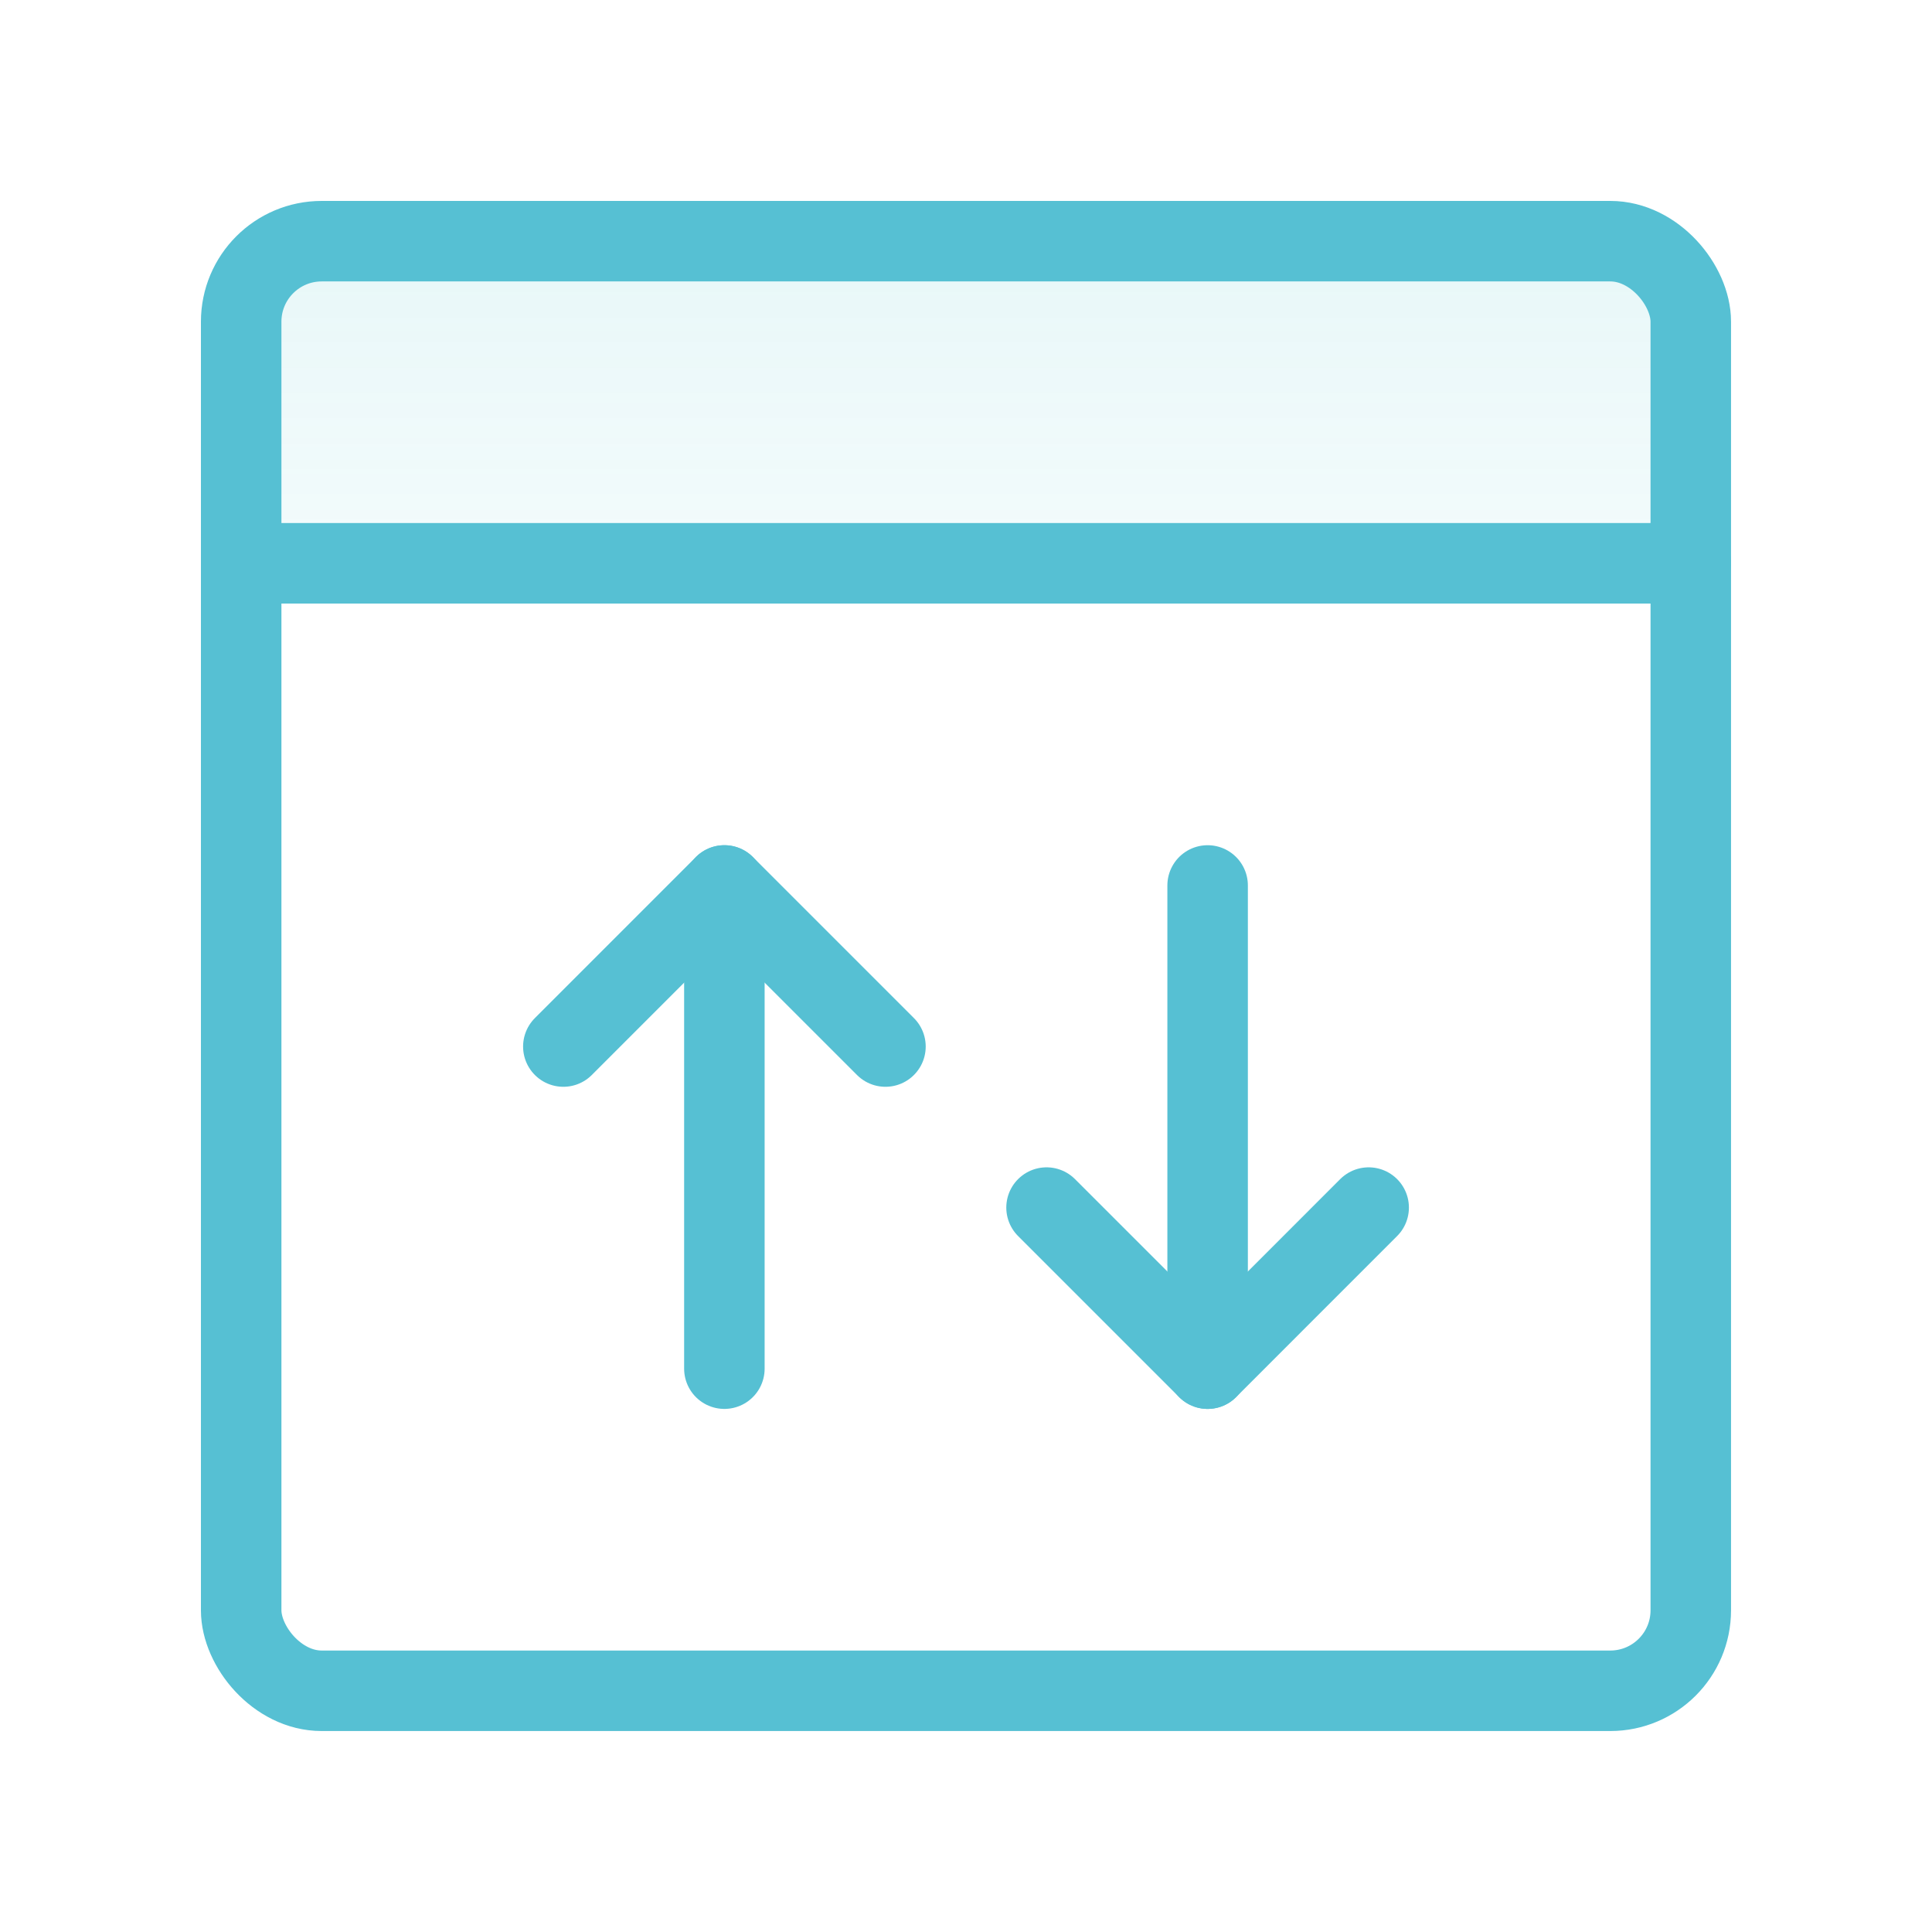 <svg width="48" height="48" viewBox="0 0 48 48" fill="none" xmlns="http://www.w3.org/2000/svg">
<path d="M6 8C6 6.895 6.895 6 8 6H40C41.105 6 42 6.895 42 8V14H6V8Z" fill="url(#paint0_linear_367_21230)"/>
<path d="M26.001 30.002L30.003 34.004L34.004 30.002" stroke="#56C0D3" stroke-width="2" stroke-linecap="round" stroke-linejoin="round"/>
<path d="M30.003 21.999V34.004" stroke="#56C0D3" stroke-width="2" stroke-linecap="round" stroke-linejoin="round"/>
<path d="M21.999 26.001L17.997 21.999L13.996 26.001" stroke="#56C0D3" stroke-width="2" stroke-linecap="round" stroke-linejoin="round"/>
<path d="M17.997 34.004V21.999" stroke="#56C0D3" stroke-width="2" stroke-linecap="round" stroke-linejoin="round"/>
<path d="M42.008 13.995H5.992" stroke="#56C0D3" stroke-width="2" stroke-linecap="round" stroke-linejoin="round"/>
<rect x="5.992" y="5.992" width="36.015" height="36.015" rx="2" stroke="#56C0D3" stroke-width="2" stroke-linecap="round" stroke-linejoin="round"/>
<defs>
<linearGradient id="paint0_linear_367_21230" x1="24" y1="6" x2="24" y2="14" gradientUnits="userSpaceOnUse">
<stop stop-color="#16B4BD" stop-opacity="0.1"/>
<stop offset="1" stop-color="#16B4BD" stop-opacity="0.05"/>
</linearGradient>
</defs>
</svg>
